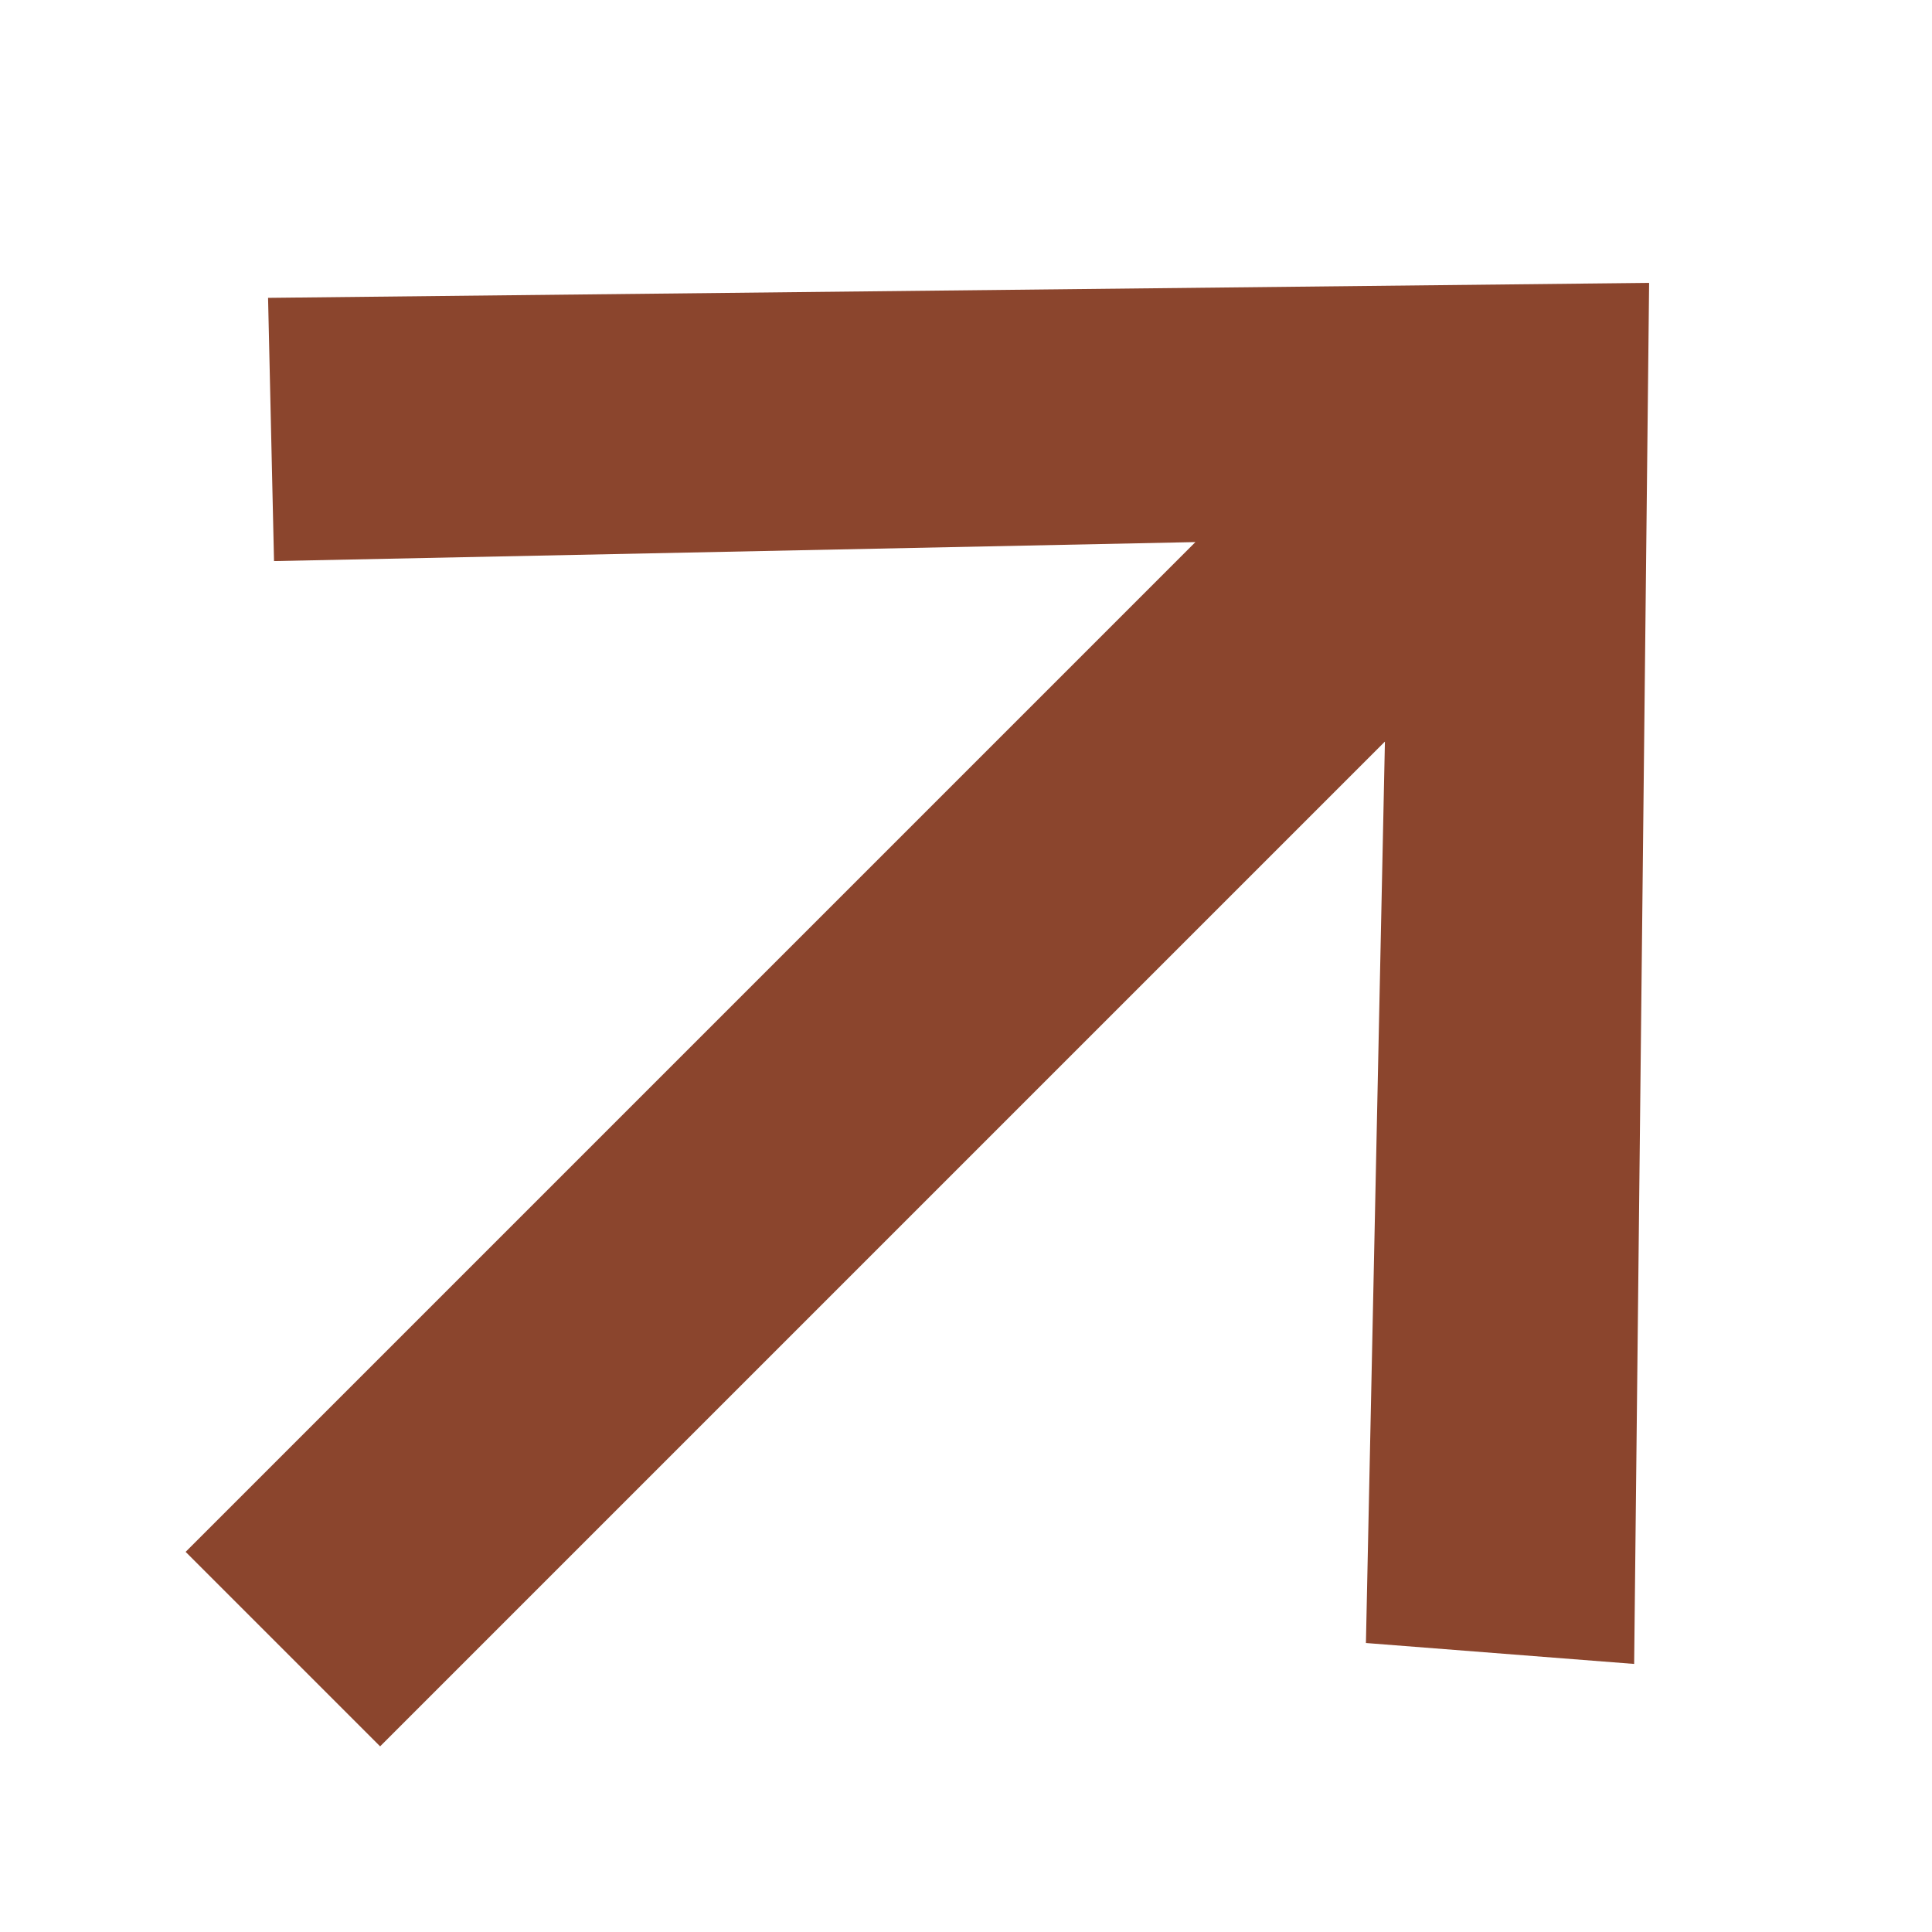 <svg width="12" height="12" viewBox="0 0 12 12" fill="none" xmlns="http://www.w3.org/2000/svg">
<path d="M10.15 10.335L10.243 1.757L1.665 1.85L1.702 3.485L7.425 3.367L1.153 9.639L2.361 10.847L8.602 4.606L8.484 10.205L10.15 10.335Z" fill="#8B452D"/>
</svg>
